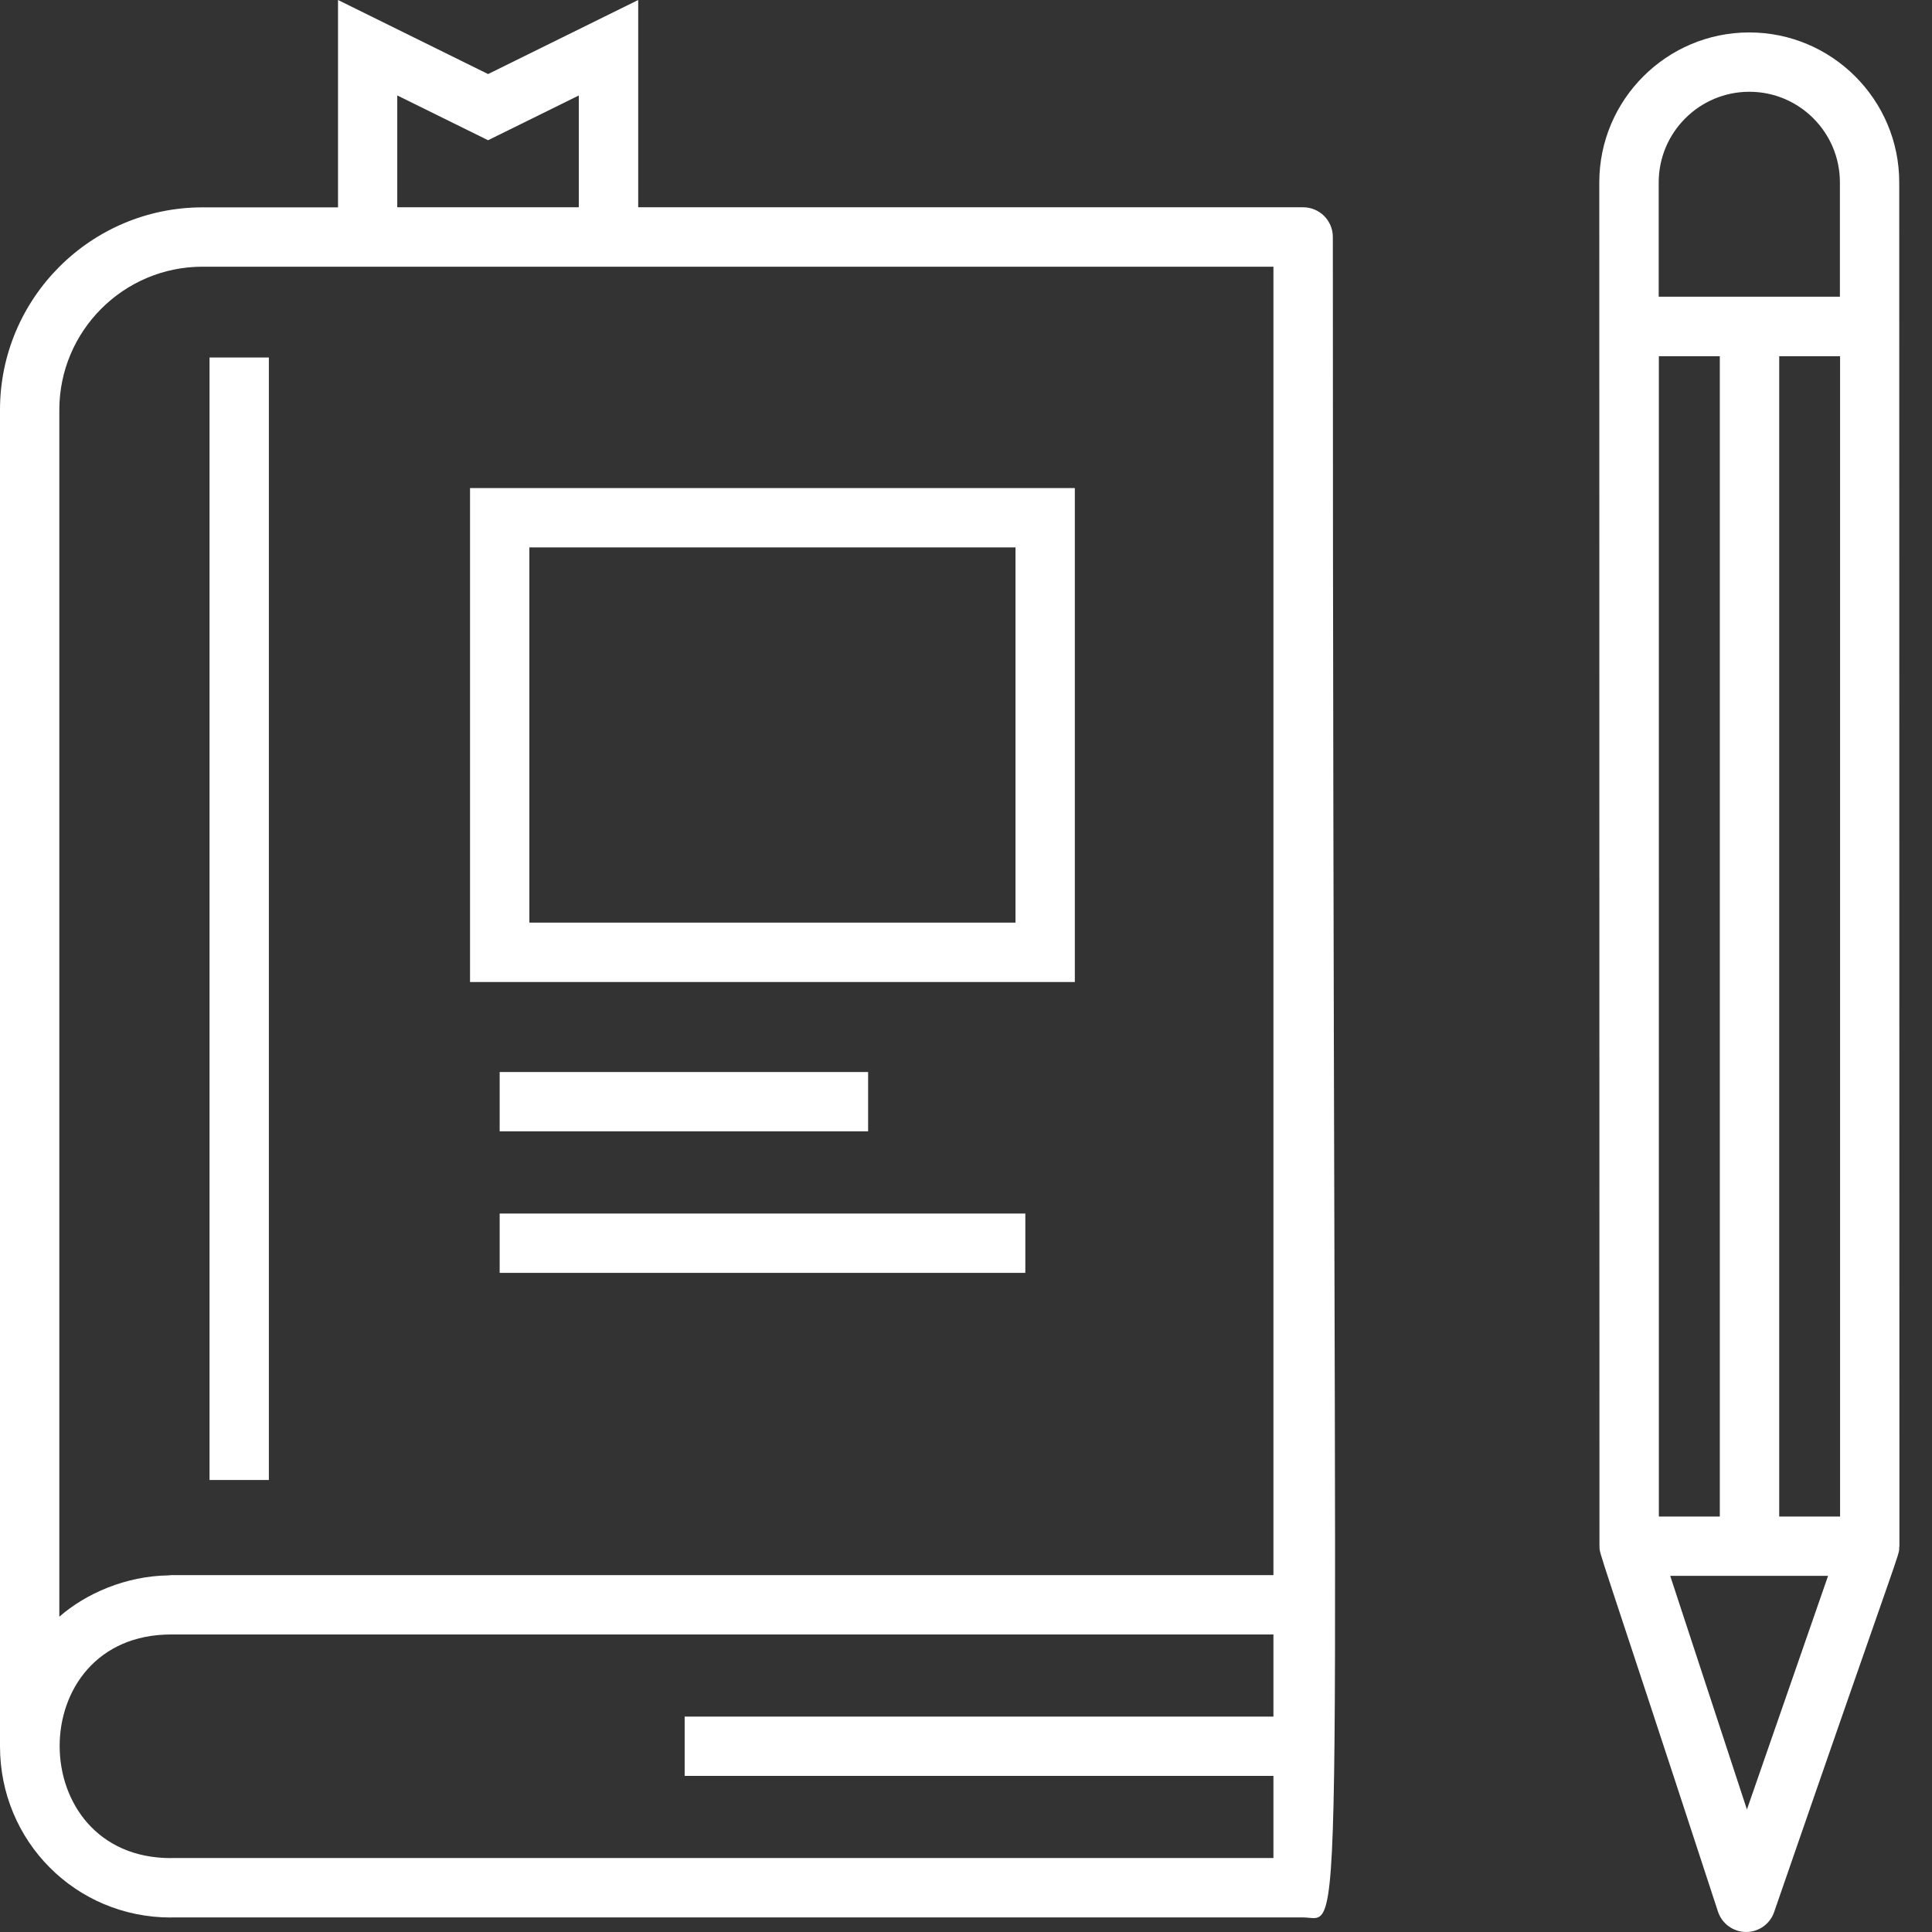 <?xml version="1.0" encoding="UTF-8"?>
<svg xmlns="http://www.w3.org/2000/svg" viewBox="0 0 24 24" fill="none" width="800px" height="800px">
  <rect x="0" y="0" width="24" height="24" fill="#333333" stroke="none"/>
  <g class="svgimg" id="ethics" data-name="ethics">
    <path fill="#ffffff" d="M2.123 23.819h14.065c0.548 0 0.369 1.066 0.369-20.875 0-0.204-0.165-0.369-0.369-0.369h-8.26V0l-1.865 0.92L4.199 0v2.576h-1.683C1.129 2.576 0 3.704 0 5.092v16.602c0 1.176 0.937 2.126 2.123 2.126v-0.001Zm0-0.737c-1.835 0-1.851-2.778 0.003-2.778h13.693v1.02h-7.314v0.737h7.314v1.02H2.123ZM4.936 1.186l1.127 0.556l1.127-0.556v1.389h-2.255V1.186ZM0.737 5.092c0-0.981 0.798-1.779 1.779-1.779h13.303v16.254H2.123c-0.011 0-0.021 0.003-0.031 0.003-0.53 0.008-1.025 0.225-1.355 0.513V5.092Z"></path>
    <path fill="#ffffff" d="M2.603 4.441h0.737v13.944h-0.737V4.441Z"></path>
    <path fill="#ffffff" d="M13.352 6.063h-7.513v6.136h7.513v-6.136Zm-0.737 5.398h-6.039v-4.661h6.039v4.661Z"></path>
    <path fill="#ffffff" d="M6.207 13.317h4.577v0.737h-4.577v-0.737Z"></path>
    <path fill="#ffffff" d="M6.207 15.075h6.53v0.737h-6.53v-0.737Z"></path>
    <path fill="#ffffff" d="M19.87 19.208c0 0.112-0.057-0.136 1.471 4.538 0.049 0.15 0.189 0.252 0.347 0.254h0.003c0.157 0 0.297-0.099 0.348-0.248 1.621-4.692 1.55-4.413 1.554-4.532 0-0.004 0.002-0.008 0.002-0.013 0-1.344 0.001 5.521-0.002-16.941 0-1.027-0.836-1.863-1.863-1.863s-1.863 0.836-1.863 1.863c0.001 4.645 0.001 10.355 0.002 16.941h0Zm2.988-0.369h-0.756V4.425h0.756v14.415Zm-1.494 0h-0.757V4.425h0.757v14.415Zm-0.616 0.737h1.961l-1.008 2.902l-0.953-2.902Zm-0.143-17.31c0-0.621 0.505-1.126 1.126-1.126s1.125 0.505 1.125 1.126v1.42h-2.251v-1.42Z"></path>
  </g>
</svg>

